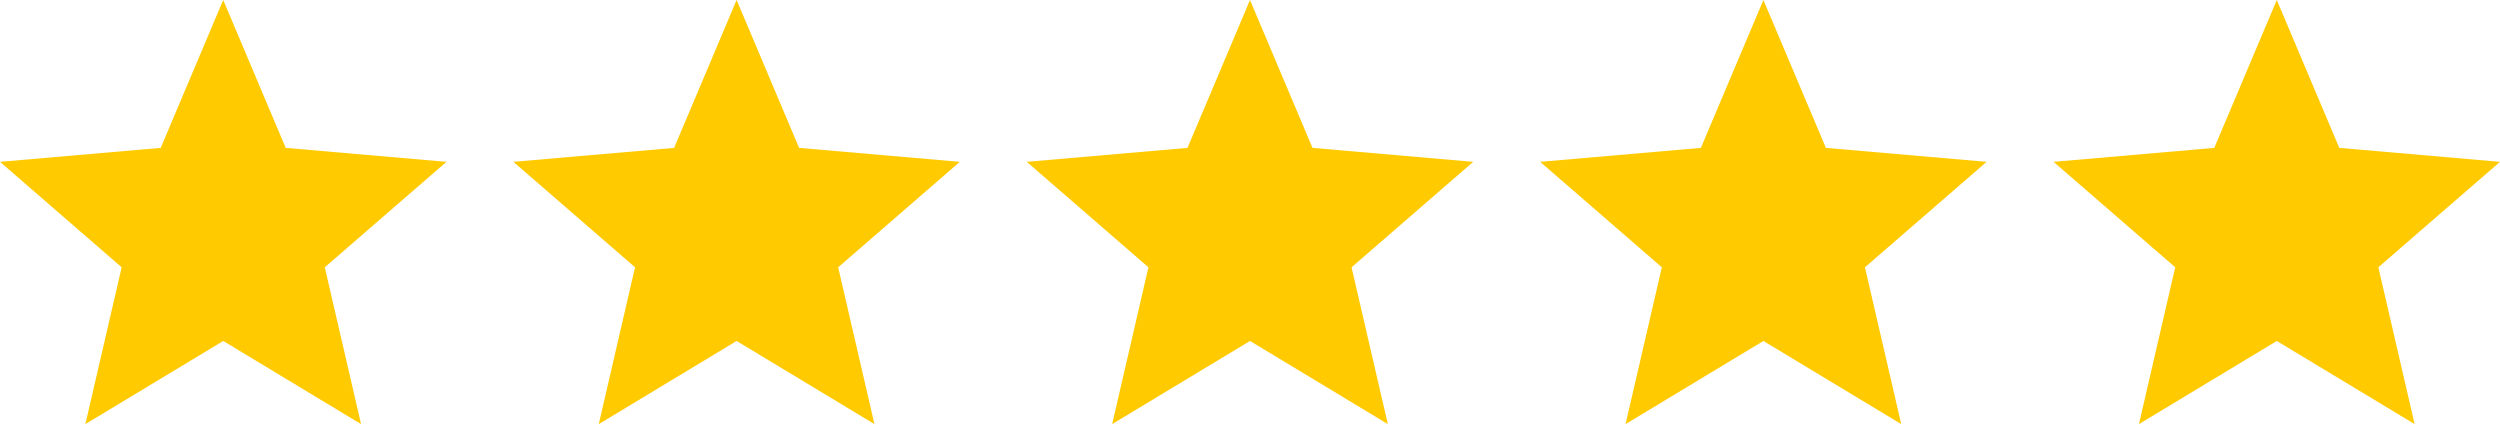 <svg xmlns="http://www.w3.org/2000/svg" width="112" height="19" viewBox="0 0 112 19" fill="none"><g clip-path="url(#clip0_96_28)"><path d="M3.825 19L5.45 11.975L0 7.25L7.2 6.625L10 0L12.8 6.625L20 7.25L14.55 11.975L16.175 19L10 15.275L3.825 19Z" fill="#FFCA00"></path></g><g clip-path="url(#clip1_96_28)"><path d="M26.825 19L28.45 11.975L23 7.25L30.2 6.625L33 0L35.8 6.625L43 7.25L37.55 11.975L39.175 19L33 15.275L26.825 19Z" fill="#FFCA00"></path></g><g clip-path="url(#clip2_96_28)"><path d="M49.825 19L51.45 11.975L46 7.25L53.2 6.625L56 0L58.8 6.625L66 7.25L60.55 11.975L62.175 19L56 15.275L49.825 19Z" fill="#FFCA00"></path></g><g clip-path="url(#clip3_96_28)"><path d="M72.825 19L74.45 11.975L69 7.25L76.2 6.625L79 0L81.8 6.625L89 7.25L83.55 11.975L85.175 19L79 15.275L72.825 19Z" fill="#FFCA00"></path></g><g clip-path="url(#clip4_96_28)"><path d="M95.825 19L97.45 11.975L92 7.25L99.2 6.625L102 0L104.8 6.625L112 7.25L106.55 11.975L108.175 19L102 15.275L95.825 19Z" fill="#FFCA00"></path></g><defs><clipPath id="clip0_96_28"><rect width="20" height="19" fill="white"></rect></clipPath><clipPath id="clip1_96_28"><rect width="20" height="19" fill="white" transform="translate(23)"></rect></clipPath><clipPath id="clip2_96_28"><rect width="20" height="19" fill="white" transform="translate(46)"></rect></clipPath><clipPath id="clip3_96_28"><rect width="20" height="19" fill="white" transform="translate(69)"></rect></clipPath><clipPath id="clip4_96_28"><rect width="20" height="19" fill="white" transform="translate(92)"></rect></clipPath></defs></svg>